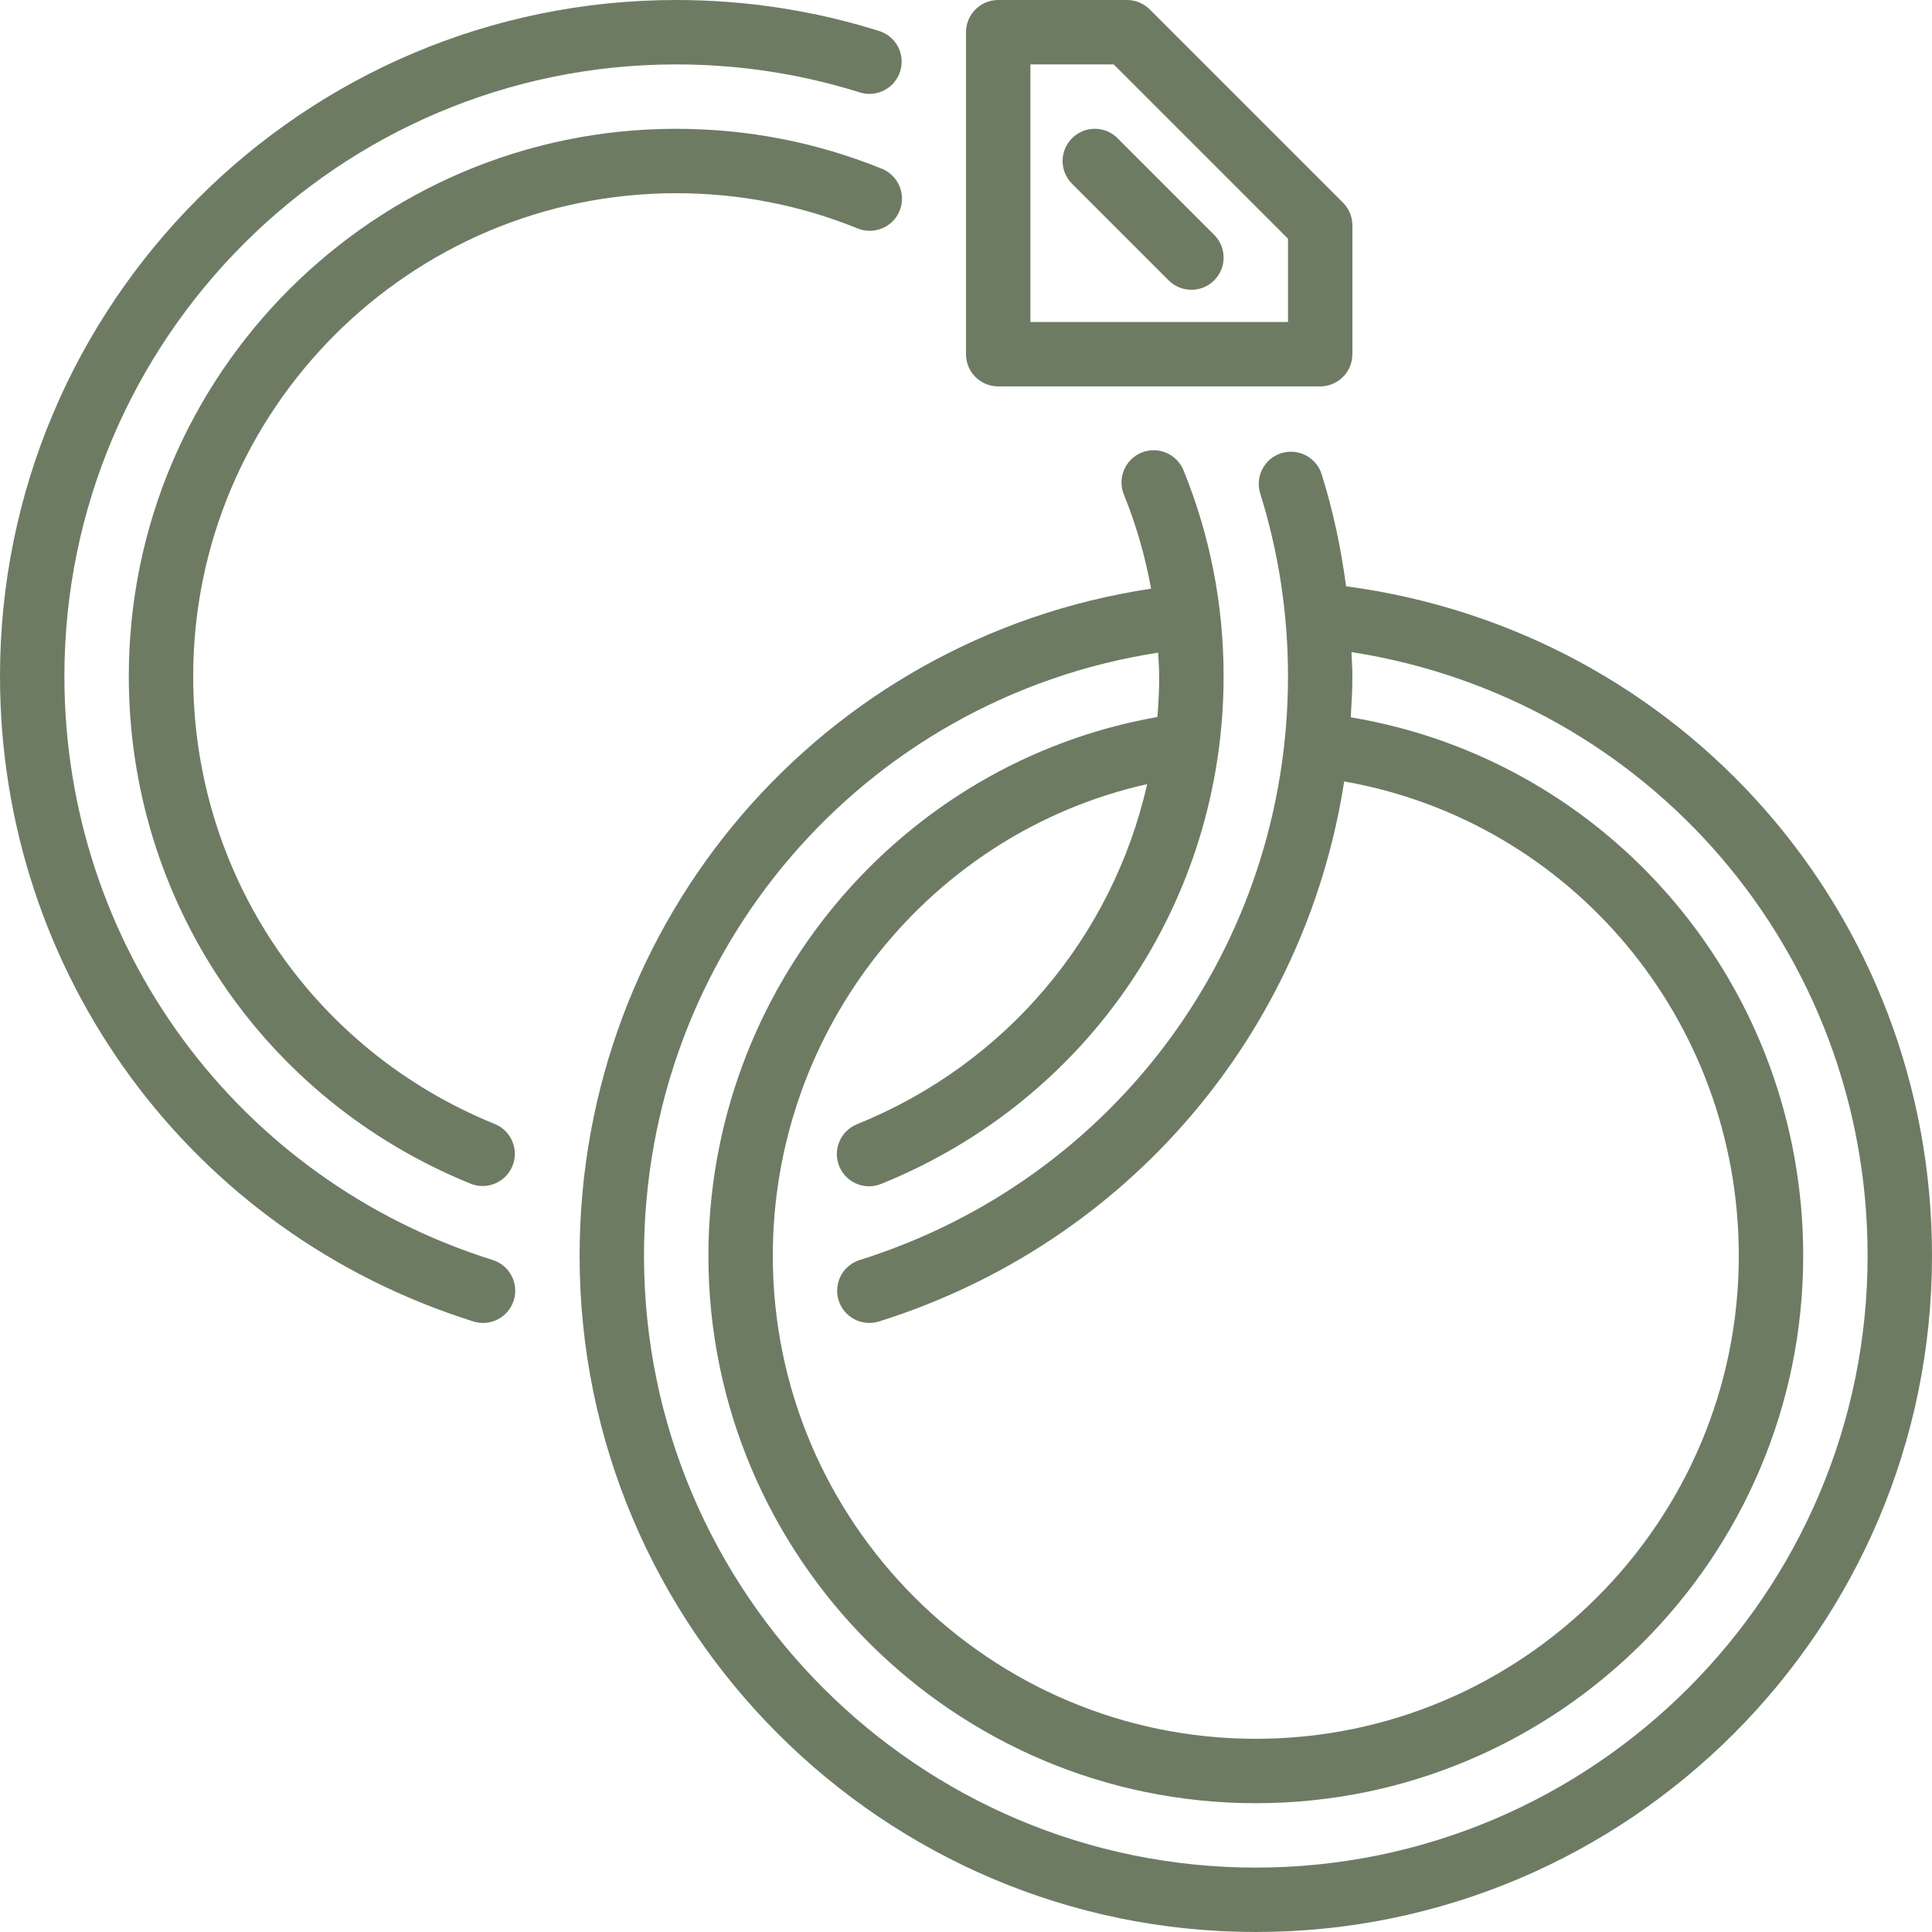 <?xml version="1.0" encoding="iso-8859-1"?>
<!-- Uploaded to: SVG Repo, www.svgrepo.com, Generator: SVG Repo Mixer Tools -->
<svg fill="#6E7B63" height="800px" width="800px" version="1.1" id="Layer_1" xmlns="http://www.w3.org/2000/svg" xmlns:xlink="http://www.w3.org/1999/xlink" 
	 viewBox="0 0 512 512" xml:space="preserve">
<g>
	<g>
		<g>
			<path d="M296.166,36.634c-3.337-3.337-8.73-3.337-12.066,0s-3.337,8.73,0,12.066l25.6,25.6c1.664,1.664,3.849,2.5,6.033,2.5
				c2.185,0,4.369-0.836,6.033-2.5c3.337-3.337,3.337-8.73,0-12.066L296.166,36.634z"/>
			<path d="M356.727,155.375c-1.34-10.069-3.439-20.002-6.468-29.687c-1.399-4.497-6.204-6.972-10.692-5.598
				c-4.497,1.408-6.997,6.195-5.598,10.692c4.89,15.616,7.364,31.906,7.364,48.418c0,71.228-45.611,133.402-113.502,154.718
				c-4.497,1.408-6.997,6.195-5.581,10.701c1.143,3.644,4.506,5.973,8.141,5.973c0.845,0,1.707-0.128,2.56-0.392
				c66.014-20.727,112.93-76.416,123.273-143.113C416.35,217.66,460.8,270.268,460.8,332.8c0,70.579-57.421,128-128,128
				s-128-57.421-128-128c0-60.365,41.916-112.179,99.209-124.996c-9.139,40.312-37.316,74.138-76.894,90.129
				c-4.369,1.766-6.485,6.733-4.719,11.102c1.34,3.328,4.54,5.342,7.919,5.342c1.058,0,2.142-0.205,3.191-0.623
				c55.134-22.272,90.76-75.085,90.76-134.554c0-18.867-3.567-37.222-10.624-54.562c-1.775-4.361-6.75-6.477-11.11-4.693
				c-4.369,1.775-6.468,6.75-4.693,11.119c3.285,8.073,5.649,16.418,7.211,24.934C218.146,169.079,153.6,243.49,153.6,332.8
				c0,98.816,80.384,179.2,179.2,179.2S512,431.616,512,332.8C512,242.227,445.679,167.202,356.727,155.375z M332.8,494.933
				c-89.404,0-162.133-72.73-162.133-162.133c0-80.555,58.018-147.721,136.235-159.838c0.102,2.082,0.299,4.139,0.299,6.238
				c0,3.635-0.188,7.236-0.486,10.812c-68.25,12.015-118.98,72.175-118.98,142.788c0,79.992,65.075,145.067,145.067,145.067
				S477.867,412.792,477.867,332.8c0-71.287-51.038-131.191-119.902-142.711c0.213-3.61,0.435-7.228,0.435-10.889
				c0-2.142-0.171-4.258-0.239-6.391c78.601,12.254,136.772,79.3,136.772,159.991C494.933,422.204,422.204,494.933,332.8,494.933z"
				/>
			<path d="M130.56,333.909C62.677,312.602,17.067,250.428,17.067,179.2c0-89.404,72.73-162.133,162.133-162.133
				c16.606,0,32.981,2.5,48.657,7.424c4.471,1.417,9.284-1.084,10.701-5.581c1.417-4.497-1.084-9.293-5.581-10.701
				C215.637,2.765,197.547,0,179.2,0C80.384,0,0,80.384,0,179.2c0,78.729,50.415,147.439,125.457,171
				c0.845,0.264,1.707,0.392,2.551,0.392c3.635,0,6.997-2.338,8.141-5.982C137.566,340.113,135.066,335.326,130.56,333.909z"/>
			<path d="M179.2,51.2c16.64,0,32.819,3.14,48.094,9.344c4.361,1.766,9.344-0.333,11.119-4.702
				c1.766-4.369-0.333-9.344-4.702-11.119c-17.323-7.023-35.669-10.59-54.511-10.59c-79.991,0-145.067,65.075-145.067,145.067
				c0,59.375,35.541,112.162,90.556,134.477c1.05,0.427,2.142,0.631,3.208,0.631c3.371,0,6.562-2.014,7.91-5.325
				c1.775-4.369-0.333-9.344-4.702-11.119C82.569,278.17,51.2,231.586,51.2,179.2C51.2,108.621,108.621,51.2,179.2,51.2z"/>
			<path d="M264.533,102.4h85.333c4.71,0,8.533-3.823,8.533-8.533V59.733c0-2.261-0.905-4.429-2.5-6.033L304.7,2.5
				c-1.604-1.596-3.772-2.5-6.033-2.5h-34.133C259.823,0,256,3.823,256,8.533v85.333C256,98.577,259.823,102.4,264.533,102.4z
				 M273.067,17.067h22.067l46.2,46.199v22.067h-68.267V17.067z"/>
		</g>
	</g>
</g>
</svg>